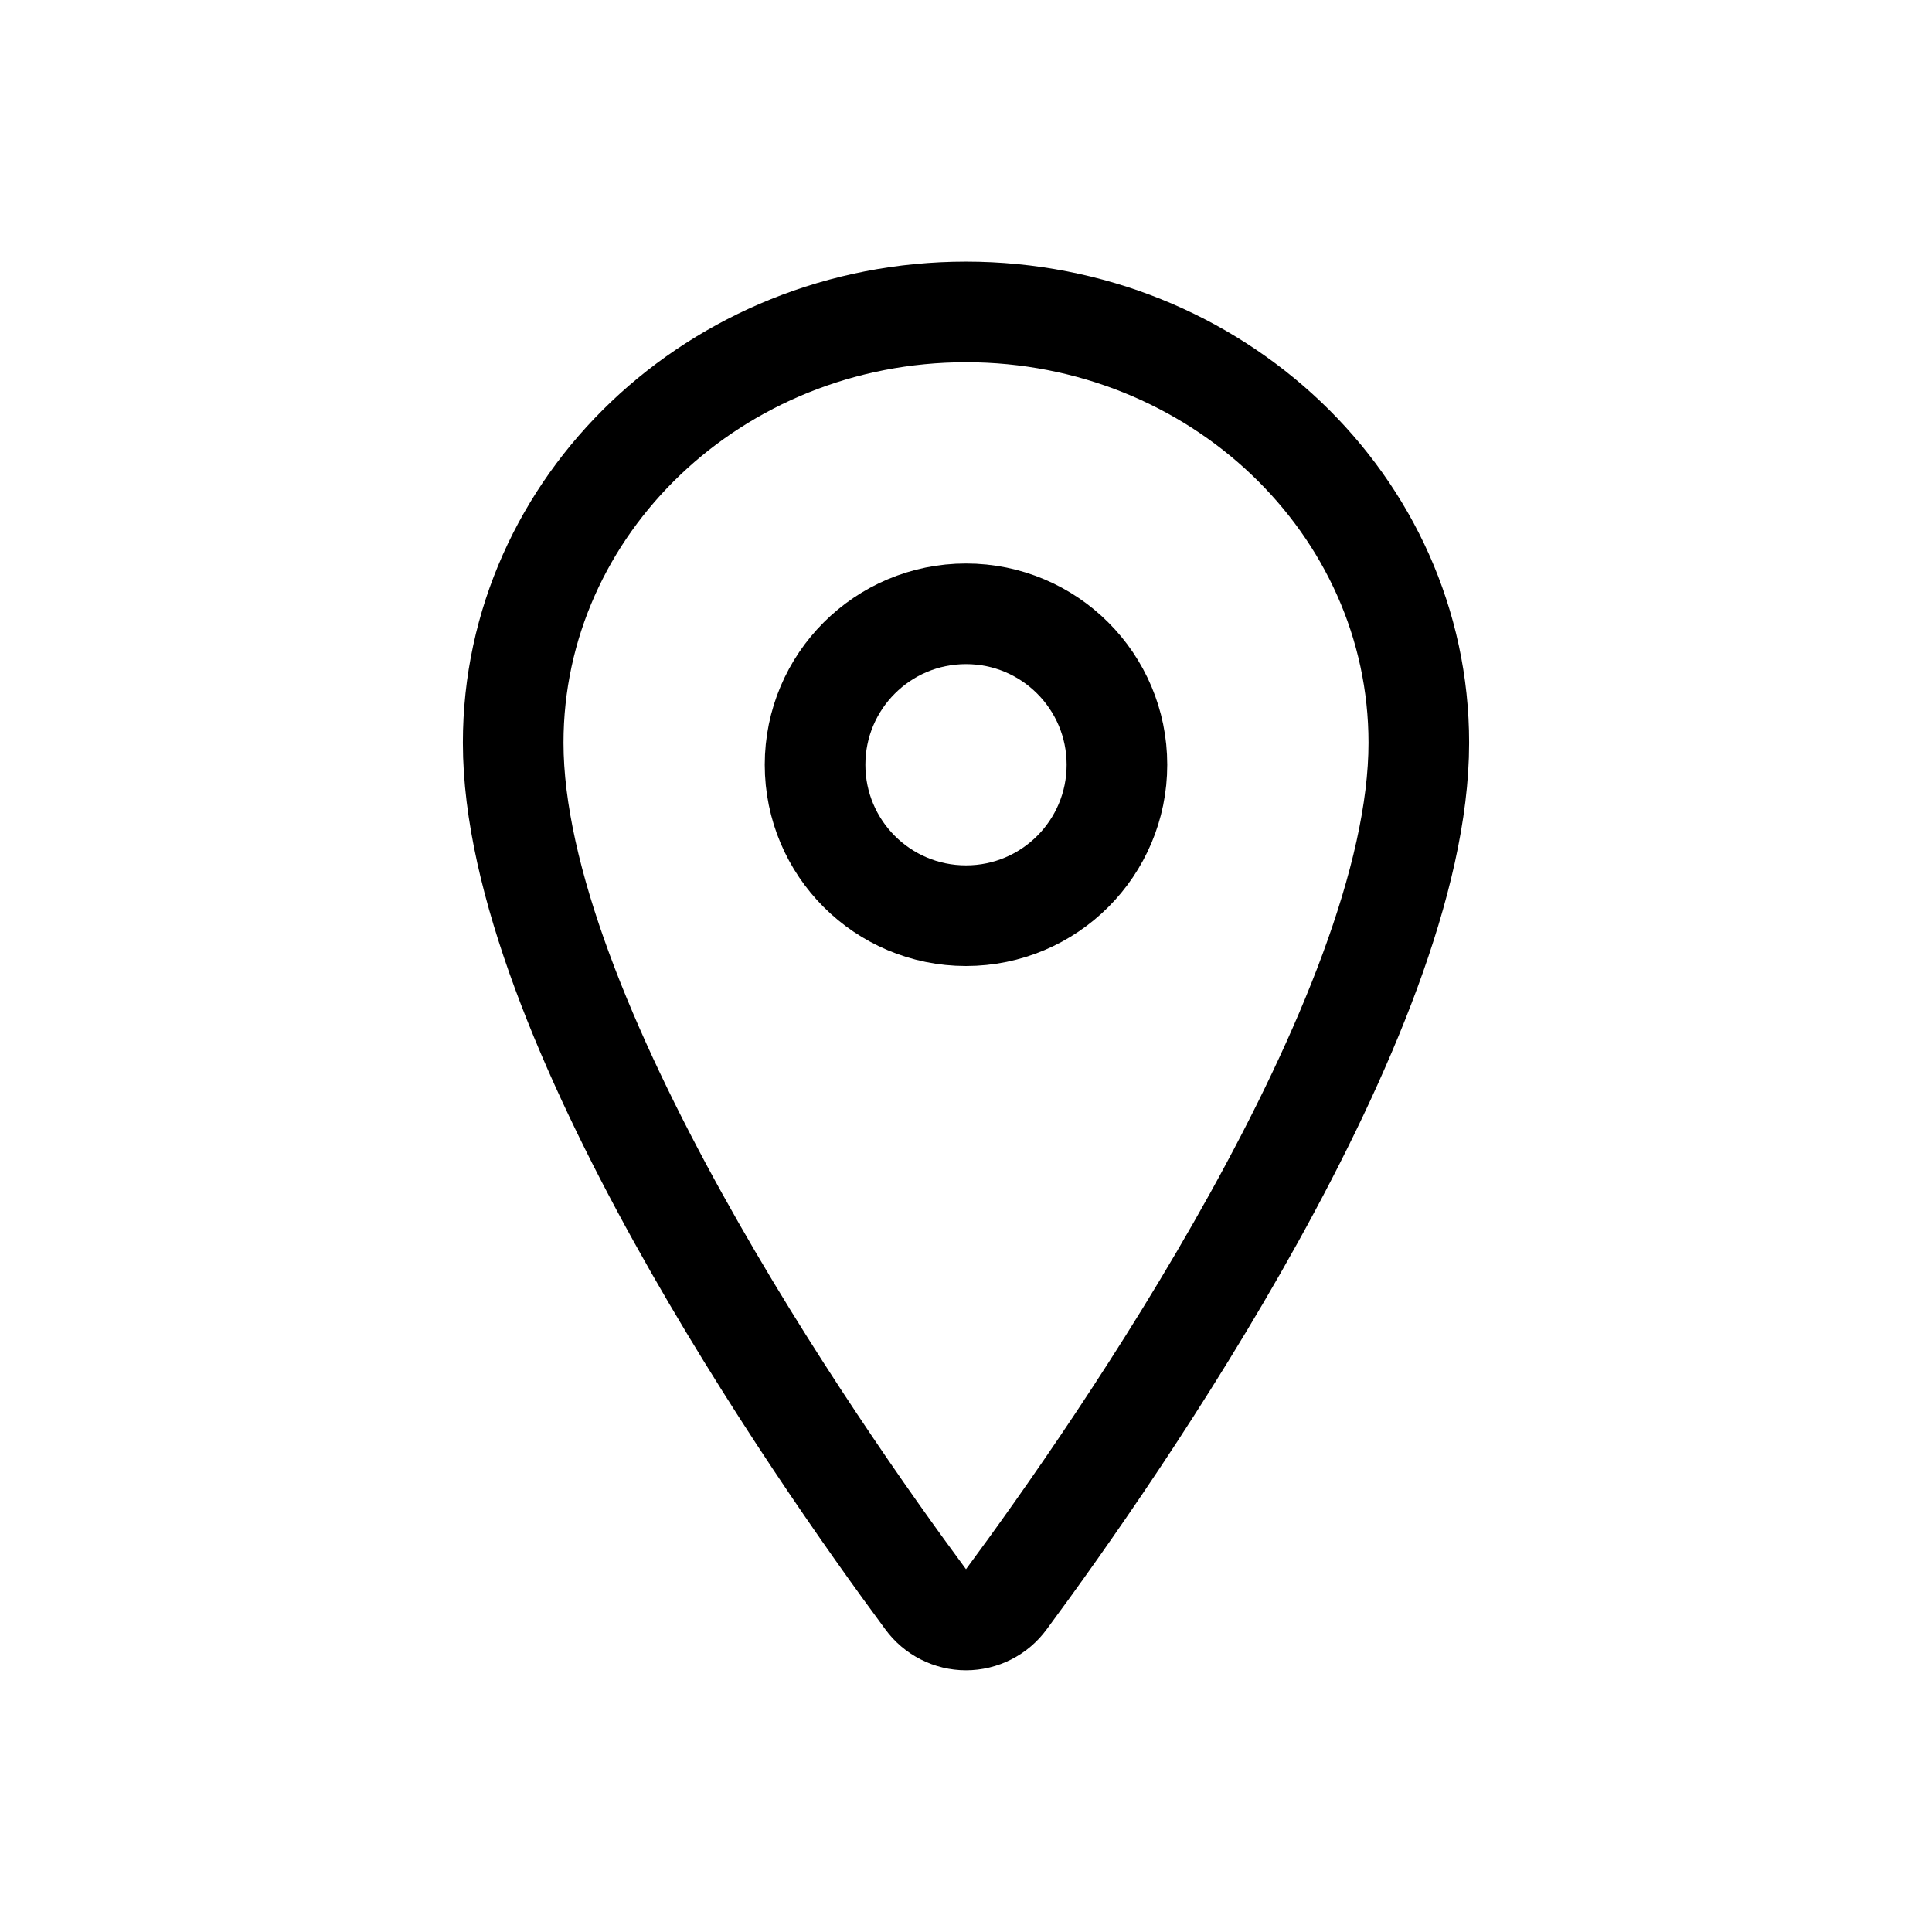 <svg width="24" height="24" viewBox="0 0 24 24" fill="none" xmlns="http://www.w3.org/2000/svg">
<path d="M12 3.875C8.895 3.875 6.375 6.273 6.375 9.227C6.375 12.625 10.125 18.011 11.502 19.871C11.559 19.949 11.634 20.013 11.721 20.057C11.807 20.101 11.903 20.124 12 20.124C12.097 20.124 12.193 20.101 12.279 20.057C12.366 20.013 12.441 19.949 12.498 19.871C13.875 18.011 17.625 12.628 17.625 9.227C17.625 6.273 15.105 3.875 12 3.875Z" stroke="black" stroke-width="1.25" stroke-linecap="round" stroke-linejoin="round"/>
<path d="M12 11.375C13.036 11.375 13.875 10.536 13.875 9.5C13.875 8.464 13.036 7.625 12 7.625C10.964 7.625 10.125 8.464 10.125 9.5C10.125 10.536 10.964 11.375 12 11.375Z" stroke="black" stroke-width="1.25" stroke-linecap="round" stroke-linejoin="round"/>
</svg>
